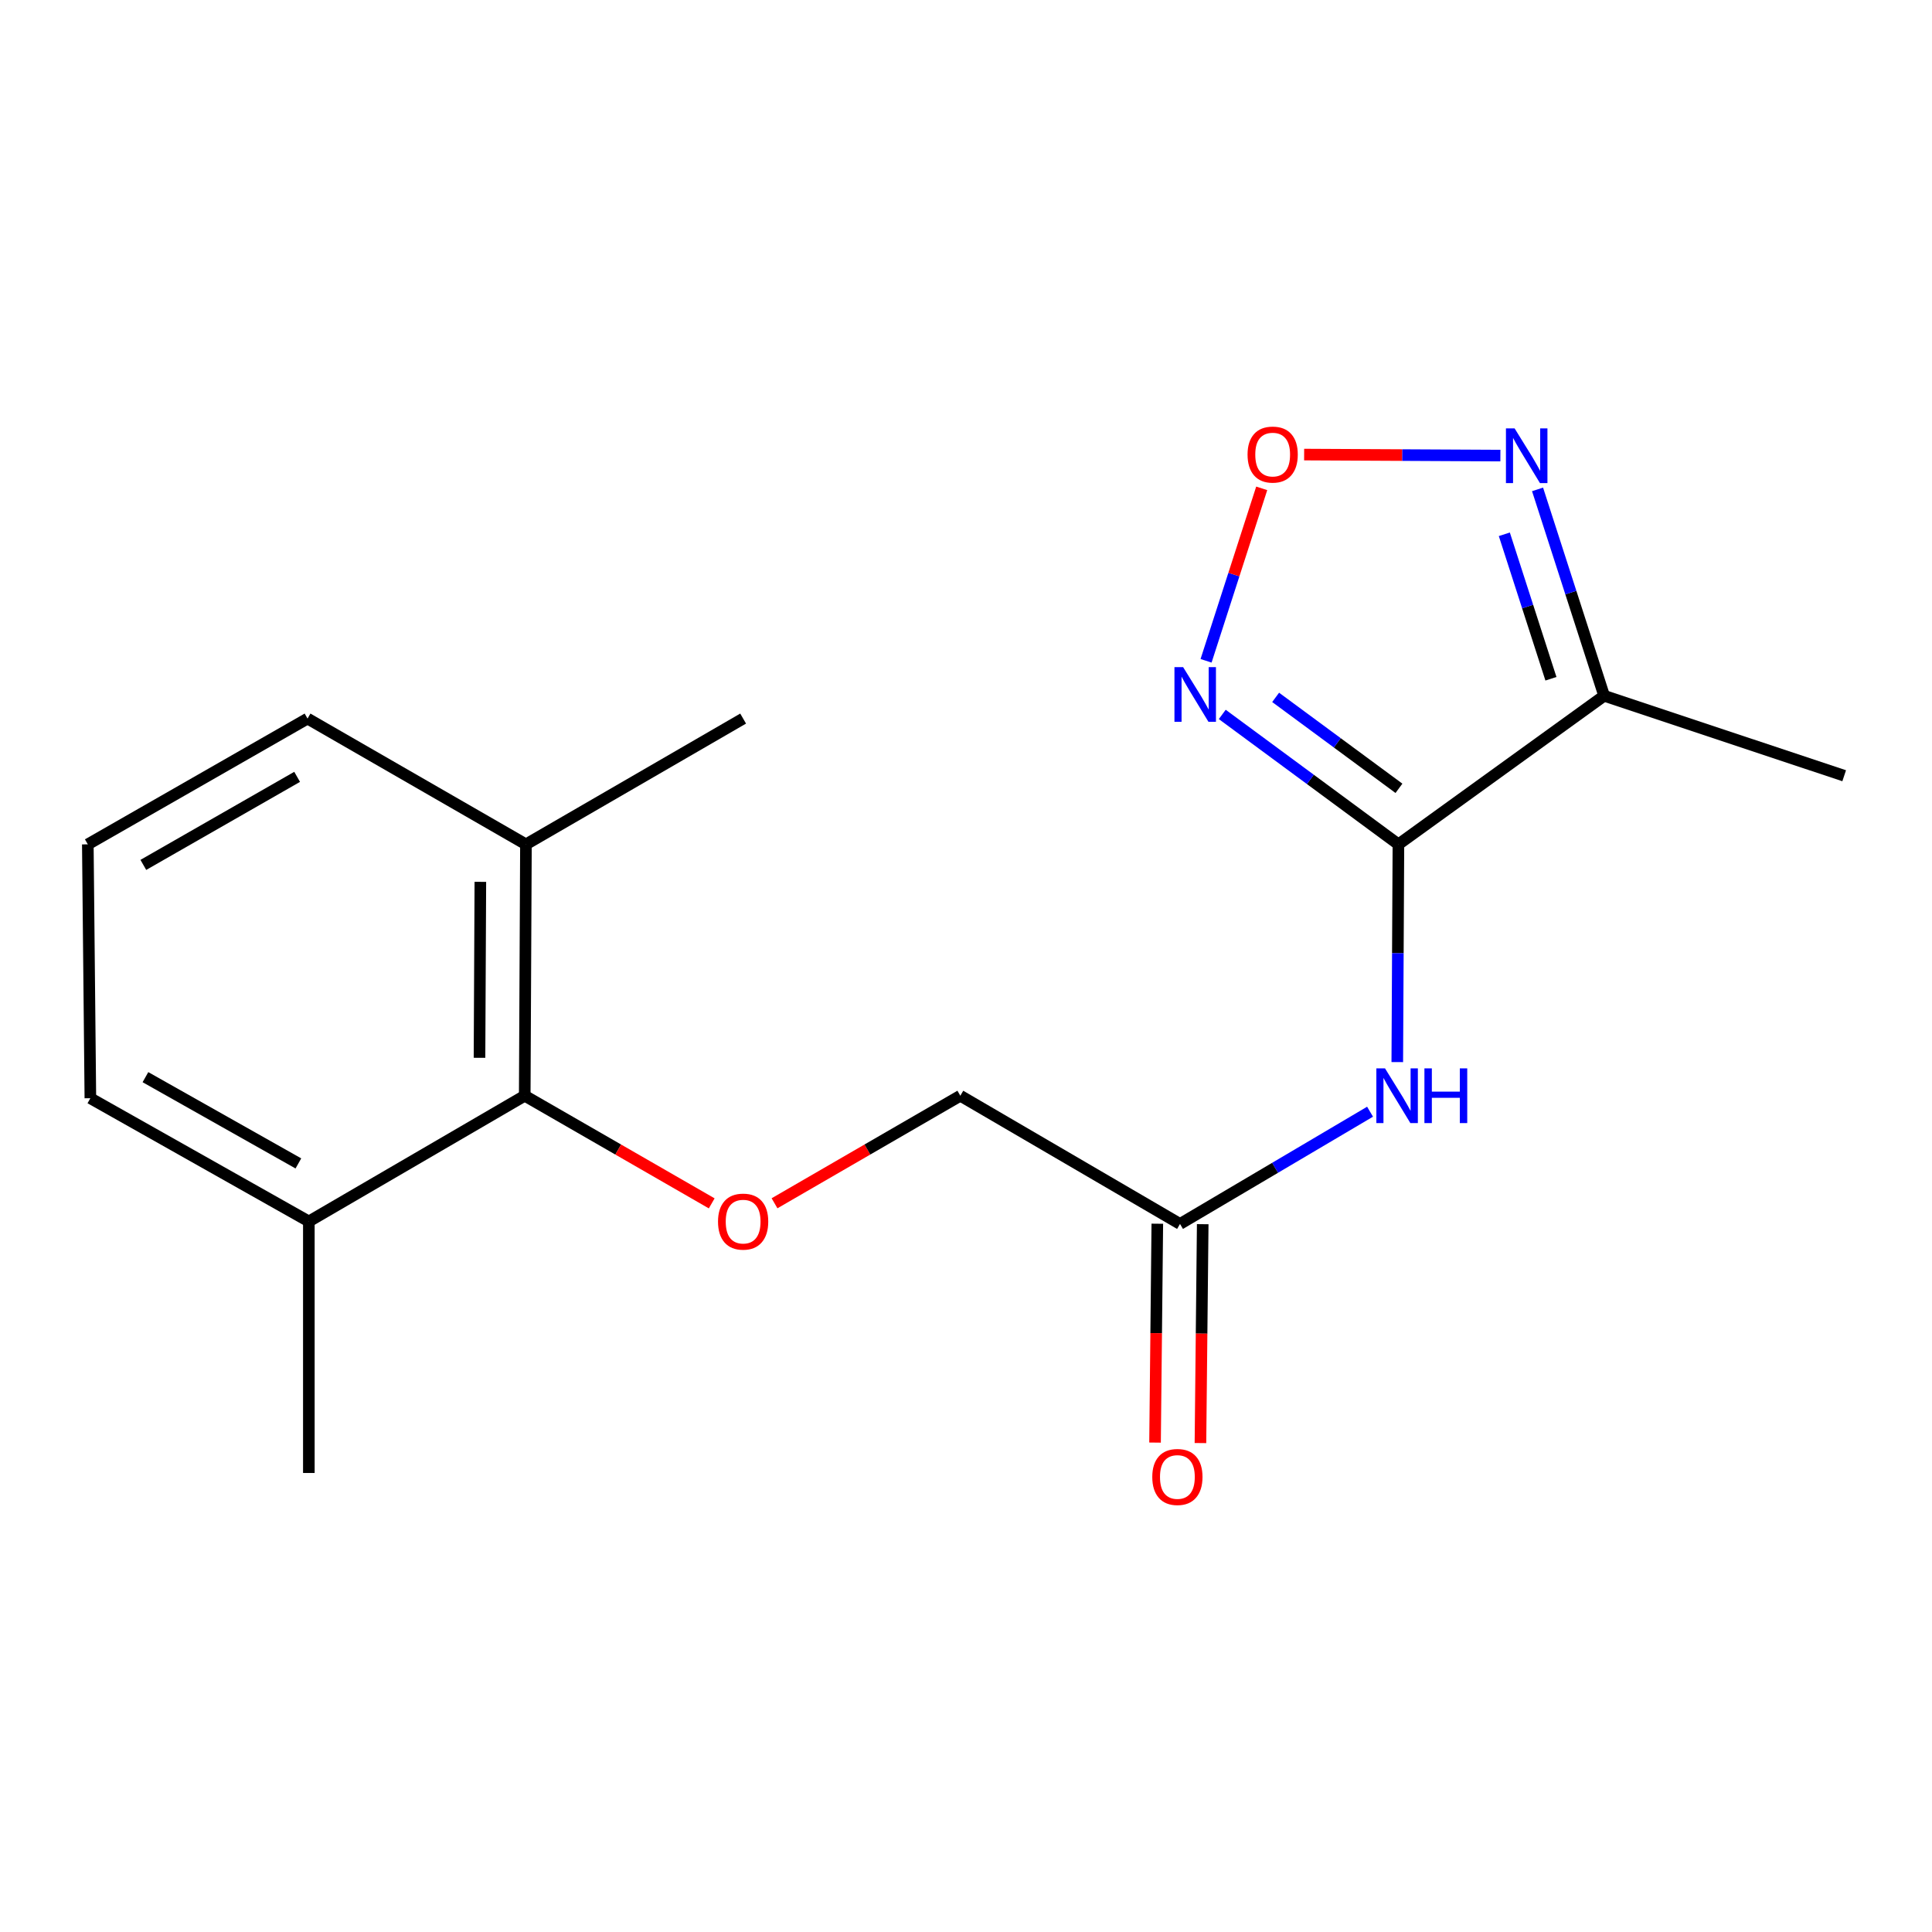 <?xml version='1.0' encoding='iso-8859-1'?>
<svg version='1.1' baseProfile='full'
              xmlns='http://www.w3.org/2000/svg'
                      xmlns:rdkit='http://www.rdkit.org/xml'
                      xmlns:xlink='http://www.w3.org/1999/xlink'
                  xml:space='preserve'
width='1000px' height='1000px' viewBox='0 0 1000 1000'>
<!-- END OF HEADER -->
<rect style='opacity:1.0;fill:#FFFFFF;stroke:none' width='1000' height='1000' x='0' y='0'> </rect>
<path class='bond-0' d='M 723.819,437.036 L 678.23,403.41' style='fill:none;fill-rule:evenodd;stroke:#000000;stroke-width:6px;stroke-linecap:butt;stroke-linejoin:miter;stroke-opacity:1' />
<path class='bond-0' d='M 678.23,403.41 L 632.641,369.785' style='fill:none;fill-rule:evenodd;stroke:#0000FF;stroke-width:6px;stroke-linecap:butt;stroke-linejoin:miter;stroke-opacity:1' />
<path class='bond-0' d='M 724.093,408.035 L 692.181,384.496' style='fill:none;fill-rule:evenodd;stroke:#000000;stroke-width:6px;stroke-linecap:butt;stroke-linejoin:miter;stroke-opacity:1' />
<path class='bond-0' d='M 692.181,384.496 L 660.269,360.958' style='fill:none;fill-rule:evenodd;stroke:#0000FF;stroke-width:6px;stroke-linecap:butt;stroke-linejoin:miter;stroke-opacity:1' />
<path class='bond-1' d='M 723.819,437.036 L 830.297,360.132' style='fill:none;fill-rule:evenodd;stroke:#000000;stroke-width:6px;stroke-linecap:butt;stroke-linejoin:miter;stroke-opacity:1' />
<path class='bond-3' d='M 723.819,437.036 L 723.525,493.385' style='fill:none;fill-rule:evenodd;stroke:#000000;stroke-width:6px;stroke-linecap:butt;stroke-linejoin:miter;stroke-opacity:1' />
<path class='bond-3' d='M 723.525,493.385 L 723.231,549.734' style='fill:none;fill-rule:evenodd;stroke:#0000FF;stroke-width:6px;stroke-linecap:butt;stroke-linejoin:miter;stroke-opacity:1' />
<path class='bond-2' d='M 624.257,342.029 L 638.66,297.4' style='fill:none;fill-rule:evenodd;stroke:#0000FF;stroke-width:6px;stroke-linecap:butt;stroke-linejoin:miter;stroke-opacity:1' />
<path class='bond-2' d='M 638.66,297.4 L 653.062,252.771' style='fill:none;fill-rule:evenodd;stroke:#FF0000;stroke-width:6px;stroke-linecap:butt;stroke-linejoin:miter;stroke-opacity:1' />
<path class='bond-4' d='M 830.297,360.132 L 813.066,306.719' style='fill:none;fill-rule:evenodd;stroke:#000000;stroke-width:6px;stroke-linecap:butt;stroke-linejoin:miter;stroke-opacity:1' />
<path class='bond-4' d='M 813.066,306.719 L 795.834,253.307' style='fill:none;fill-rule:evenodd;stroke:#0000FF;stroke-width:6px;stroke-linecap:butt;stroke-linejoin:miter;stroke-opacity:1' />
<path class='bond-4' d='M 802.761,351.324 L 790.699,313.935' style='fill:none;fill-rule:evenodd;stroke:#000000;stroke-width:6px;stroke-linecap:butt;stroke-linejoin:miter;stroke-opacity:1' />
<path class='bond-4' d='M 790.699,313.935 L 778.637,276.547' style='fill:none;fill-rule:evenodd;stroke:#0000FF;stroke-width:6px;stroke-linecap:butt;stroke-linejoin:miter;stroke-opacity:1' />
<path class='bond-12' d='M 830.297,360.132 L 954.545,401.522' style='fill:none;fill-rule:evenodd;stroke:#000000;stroke-width:6px;stroke-linecap:butt;stroke-linejoin:miter;stroke-opacity:1' />
<path class='bond-18' d='M 675.018,235.289 L 725.806,235.551' style='fill:none;fill-rule:evenodd;stroke:#FF0000;stroke-width:6px;stroke-linecap:butt;stroke-linejoin:miter;stroke-opacity:1' />
<path class='bond-18' d='M 725.806,235.551 L 776.593,235.813' style='fill:none;fill-rule:evenodd;stroke:#0000FF;stroke-width:6px;stroke-linecap:butt;stroke-linejoin:miter;stroke-opacity:1' />
<path class='bond-6' d='M 709.138,575.417 L 659.956,604.466' style='fill:none;fill-rule:evenodd;stroke:#0000FF;stroke-width:6px;stroke-linecap:butt;stroke-linejoin:miter;stroke-opacity:1' />
<path class='bond-6' d='M 659.956,604.466 L 610.774,633.514' style='fill:none;fill-rule:evenodd;stroke:#000000;stroke-width:6px;stroke-linecap:butt;stroke-linejoin:miter;stroke-opacity:1' />
<path class='bond-5' d='M 271.598,567.147 L 319.99,595.004' style='fill:none;fill-rule:evenodd;stroke:#000000;stroke-width:6px;stroke-linecap:butt;stroke-linejoin:miter;stroke-opacity:1' />
<path class='bond-5' d='M 319.99,595.004 L 368.382,622.861' style='fill:none;fill-rule:evenodd;stroke:#FF0000;stroke-width:6px;stroke-linecap:butt;stroke-linejoin:miter;stroke-opacity:1' />
<path class='bond-9' d='M 271.598,567.147 L 272.225,437.036' style='fill:none;fill-rule:evenodd;stroke:#000000;stroke-width:6px;stroke-linecap:butt;stroke-linejoin:miter;stroke-opacity:1' />
<path class='bond-9' d='M 248.19,547.517 L 248.629,456.439' style='fill:none;fill-rule:evenodd;stroke:#000000;stroke-width:6px;stroke-linecap:butt;stroke-linejoin:miter;stroke-opacity:1' />
<path class='bond-10' d='M 271.598,567.147 L 159.858,632.222' style='fill:none;fill-rule:evenodd;stroke:#000000;stroke-width:6px;stroke-linecap:butt;stroke-linejoin:miter;stroke-opacity:1' />
<path class='bond-8' d='M 599.023,633.393 L 598.436,690.037' style='fill:none;fill-rule:evenodd;stroke:#000000;stroke-width:6px;stroke-linecap:butt;stroke-linejoin:miter;stroke-opacity:1' />
<path class='bond-8' d='M 598.436,690.037 L 597.848,746.681' style='fill:none;fill-rule:evenodd;stroke:#FF0000;stroke-width:6px;stroke-linecap:butt;stroke-linejoin:miter;stroke-opacity:1' />
<path class='bond-8' d='M 622.524,633.636 L 621.936,690.281' style='fill:none;fill-rule:evenodd;stroke:#000000;stroke-width:6px;stroke-linecap:butt;stroke-linejoin:miter;stroke-opacity:1' />
<path class='bond-8' d='M 621.936,690.281 L 621.349,746.925' style='fill:none;fill-rule:evenodd;stroke:#FF0000;stroke-width:6px;stroke-linecap:butt;stroke-linejoin:miter;stroke-opacity:1' />
<path class='bond-11' d='M 610.774,633.514 L 497.062,567.147' style='fill:none;fill-rule:evenodd;stroke:#000000;stroke-width:6px;stroke-linecap:butt;stroke-linejoin:miter;stroke-opacity:1' />
<path class='bond-7' d='M 400.891,622.817 L 448.977,594.982' style='fill:none;fill-rule:evenodd;stroke:#FF0000;stroke-width:6px;stroke-linecap:butt;stroke-linejoin:miter;stroke-opacity:1' />
<path class='bond-7' d='M 448.977,594.982 L 497.062,567.147' style='fill:none;fill-rule:evenodd;stroke:#000000;stroke-width:6px;stroke-linecap:butt;stroke-linejoin:miter;stroke-opacity:1' />
<path class='bond-14' d='M 272.225,437.036 L 159.179,371.935' style='fill:none;fill-rule:evenodd;stroke:#000000;stroke-width:6px;stroke-linecap:butt;stroke-linejoin:miter;stroke-opacity:1' />
<path class='bond-16' d='M 272.225,437.036 L 384.643,371.935' style='fill:none;fill-rule:evenodd;stroke:#000000;stroke-width:6px;stroke-linecap:butt;stroke-linejoin:miter;stroke-opacity:1' />
<path class='bond-15' d='M 159.858,632.222 L 46.773,568.439' style='fill:none;fill-rule:evenodd;stroke:#000000;stroke-width:6px;stroke-linecap:butt;stroke-linejoin:miter;stroke-opacity:1' />
<path class='bond-15' d='M 154.441,602.184 L 75.282,557.536' style='fill:none;fill-rule:evenodd;stroke:#000000;stroke-width:6px;stroke-linecap:butt;stroke-linejoin:miter;stroke-opacity:1' />
<path class='bond-17' d='M 159.858,632.222 L 159.858,762.411' style='fill:none;fill-rule:evenodd;stroke:#000000;stroke-width:6px;stroke-linecap:butt;stroke-linejoin:miter;stroke-opacity:1' />
<path class='bond-13' d='M 45.455,437.036 L 46.773,568.439' style='fill:none;fill-rule:evenodd;stroke:#000000;stroke-width:6px;stroke-linecap:butt;stroke-linejoin:miter;stroke-opacity:1' />
<path class='bond-19' d='M 45.455,437.036 L 159.179,371.935' style='fill:none;fill-rule:evenodd;stroke:#000000;stroke-width:6px;stroke-linecap:butt;stroke-linejoin:miter;stroke-opacity:1' />
<path class='bond-19' d='M 74.189,447.668 L 153.796,402.097' style='fill:none;fill-rule:evenodd;stroke:#000000;stroke-width:6px;stroke-linecap:butt;stroke-linejoin:miter;stroke-opacity:1' />
<path  class='atom-1' d='M 612.374 345.293
L 621.654 360.293
Q 622.574 361.773, 624.054 364.453
Q 625.534 367.133, 625.614 367.293
L 625.614 345.293
L 629.374 345.293
L 629.374 373.613
L 625.494 373.613
L 615.534 357.213
Q 614.374 355.293, 613.134 353.093
Q 611.934 350.893, 611.574 350.213
L 611.574 373.613
L 607.894 373.613
L 607.894 345.293
L 612.374 345.293
' fill='#0000FF'/>
<path  class='atom-3' d='M 645.731 235.284
Q 645.731 228.484, 649.091 224.684
Q 652.451 220.884, 658.731 220.884
Q 665.011 220.884, 668.371 224.684
Q 671.731 228.484, 671.731 235.284
Q 671.731 242.164, 668.331 246.084
Q 664.931 249.964, 658.731 249.964
Q 652.491 249.964, 649.091 246.084
Q 645.731 242.204, 645.731 235.284
M 658.731 246.764
Q 663.051 246.764, 665.371 243.884
Q 667.731 240.964, 667.731 235.284
Q 667.731 229.724, 665.371 226.924
Q 663.051 224.084, 658.731 224.084
Q 654.411 224.084, 652.051 226.884
Q 649.731 229.684, 649.731 235.284
Q 649.731 241.004, 652.051 243.884
Q 654.411 246.764, 658.731 246.764
' fill='#FF0000'/>
<path  class='atom-4' d='M 716.88 552.987
L 726.16 567.987
Q 727.08 569.467, 728.56 572.147
Q 730.04 574.827, 730.12 574.987
L 730.12 552.987
L 733.88 552.987
L 733.88 581.307
L 730 581.307
L 720.04 564.907
Q 718.88 562.987, 717.64 560.787
Q 716.44 558.587, 716.08 557.907
L 716.08 581.307
L 712.4 581.307
L 712.4 552.987
L 716.88 552.987
' fill='#0000FF'/>
<path  class='atom-4' d='M 737.28 552.987
L 741.12 552.987
L 741.12 565.027
L 755.6 565.027
L 755.6 552.987
L 759.44 552.987
L 759.44 581.307
L 755.6 581.307
L 755.6 568.227
L 741.12 568.227
L 741.12 581.307
L 737.28 581.307
L 737.28 552.987
' fill='#0000FF'/>
<path  class='atom-5' d='M 783.953 221.723
L 793.233 236.723
Q 794.153 238.203, 795.633 240.883
Q 797.113 243.563, 797.193 243.723
L 797.193 221.723
L 800.953 221.723
L 800.953 250.043
L 797.073 250.043
L 787.113 233.643
Q 785.953 231.723, 784.713 229.523
Q 783.513 227.323, 783.153 226.643
L 783.153 250.043
L 779.473 250.043
L 779.473 221.723
L 783.953 221.723
' fill='#0000FF'/>
<path  class='atom-8' d='M 371.643 632.302
Q 371.643 625.502, 375.003 621.702
Q 378.363 617.902, 384.643 617.902
Q 390.923 617.902, 394.283 621.702
Q 397.643 625.502, 397.643 632.302
Q 397.643 639.182, 394.243 643.102
Q 390.843 646.982, 384.643 646.982
Q 378.403 646.982, 375.003 643.102
Q 371.643 639.222, 371.643 632.302
M 384.643 643.782
Q 388.963 643.782, 391.283 640.902
Q 393.643 637.982, 393.643 632.302
Q 393.643 626.742, 391.283 623.942
Q 388.963 621.102, 384.643 621.102
Q 380.323 621.102, 377.963 623.902
Q 375.643 626.702, 375.643 632.302
Q 375.643 638.022, 377.963 640.902
Q 380.323 643.782, 384.643 643.782
' fill='#FF0000'/>
<path  class='atom-9' d='M 596.416 764.476
Q 596.416 757.676, 599.776 753.876
Q 603.136 750.076, 609.416 750.076
Q 615.696 750.076, 619.056 753.876
Q 622.416 757.676, 622.416 764.476
Q 622.416 771.356, 619.016 775.276
Q 615.616 779.156, 609.416 779.156
Q 603.176 779.156, 599.776 775.276
Q 596.416 771.396, 596.416 764.476
M 609.416 775.956
Q 613.736 775.956, 616.056 773.076
Q 618.416 770.156, 618.416 764.476
Q 618.416 758.916, 616.056 756.116
Q 613.736 753.276, 609.416 753.276
Q 605.096 753.276, 602.736 756.076
Q 600.416 758.876, 600.416 764.476
Q 600.416 770.196, 602.736 773.076
Q 605.096 775.956, 609.416 775.956
' fill='#FF0000'/>
</svg>
